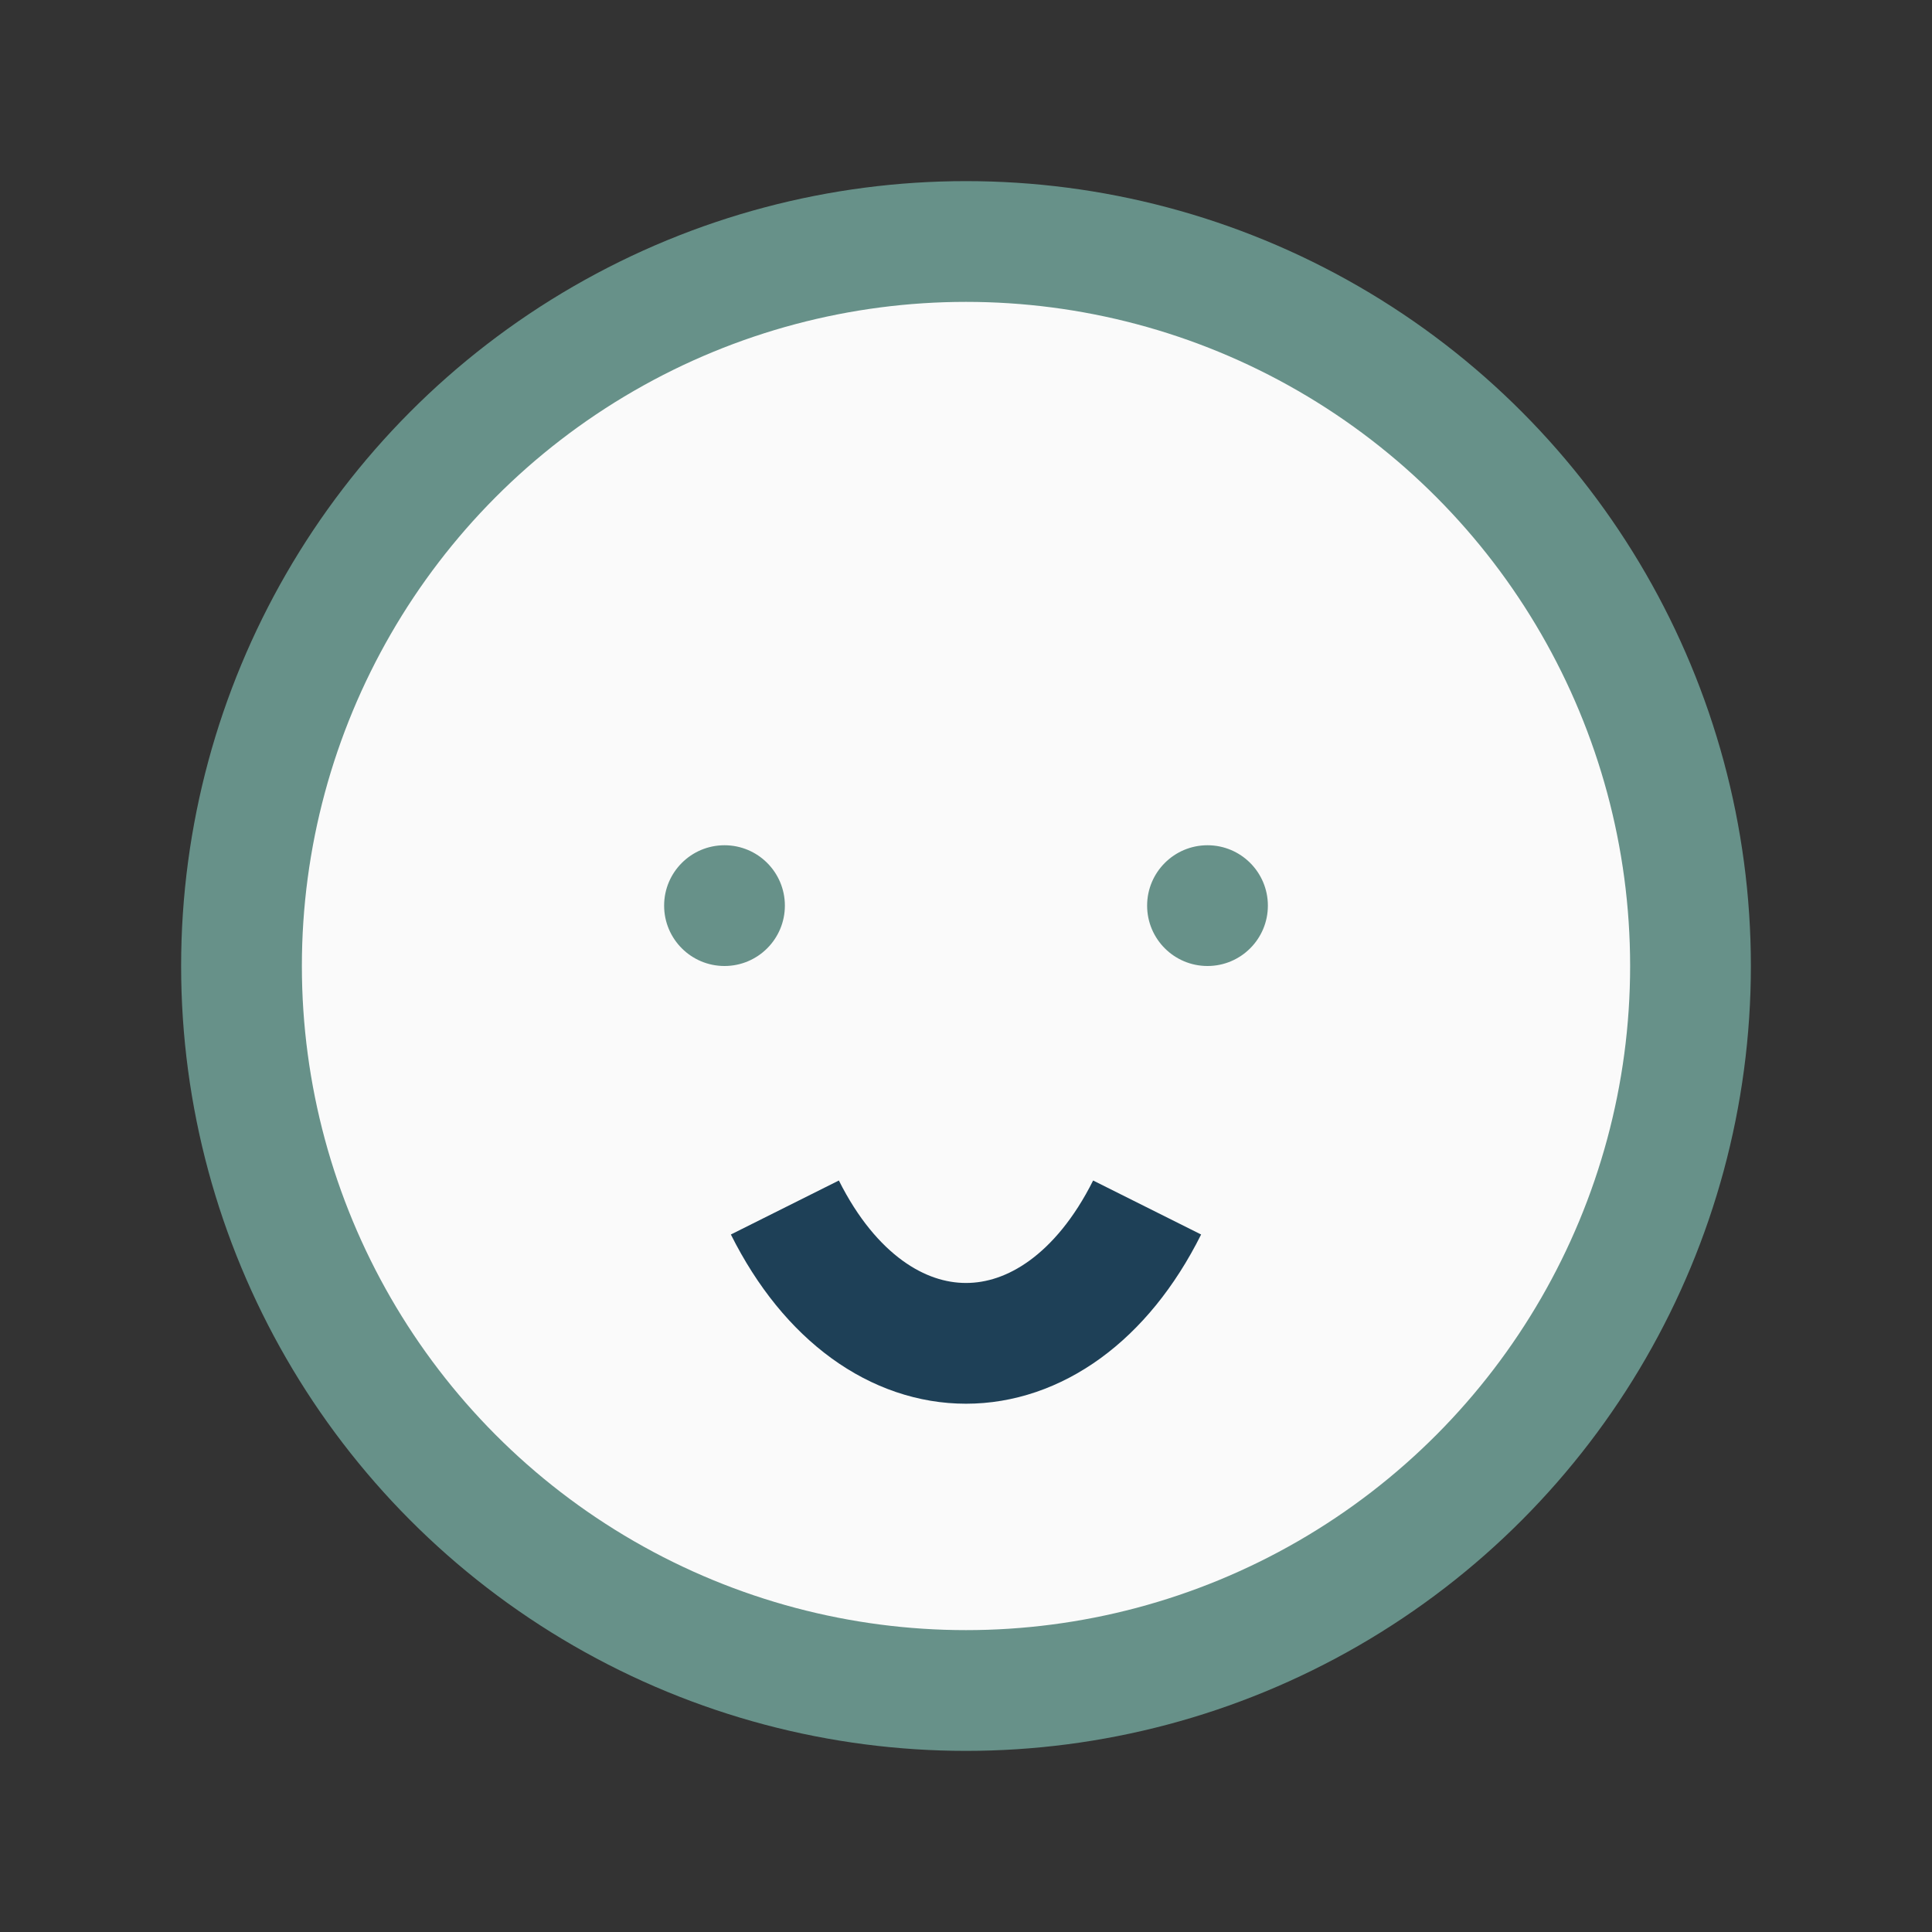 <?xml version="1.0" encoding="UTF-8"?>
<svg xmlns="http://www.w3.org/2000/svg" width="32" height="32" viewBox="0 0 32 32"><rect x="0" y="0" width="32" height="32" fill="#333333" stroke="none"/><circle cx="16" cy="16" r="12" fill="#FAFAFA" stroke="#679189" stroke-width="2"/><circle cx="12" cy="15" r="1" fill="#679189"/><circle cx="20" cy="15" r="1" fill="#679189"/><path d="M13 20c1.5 3 4.5 3 6 0" stroke="#1E4057" stroke-width="2" fill="none"/></svg>